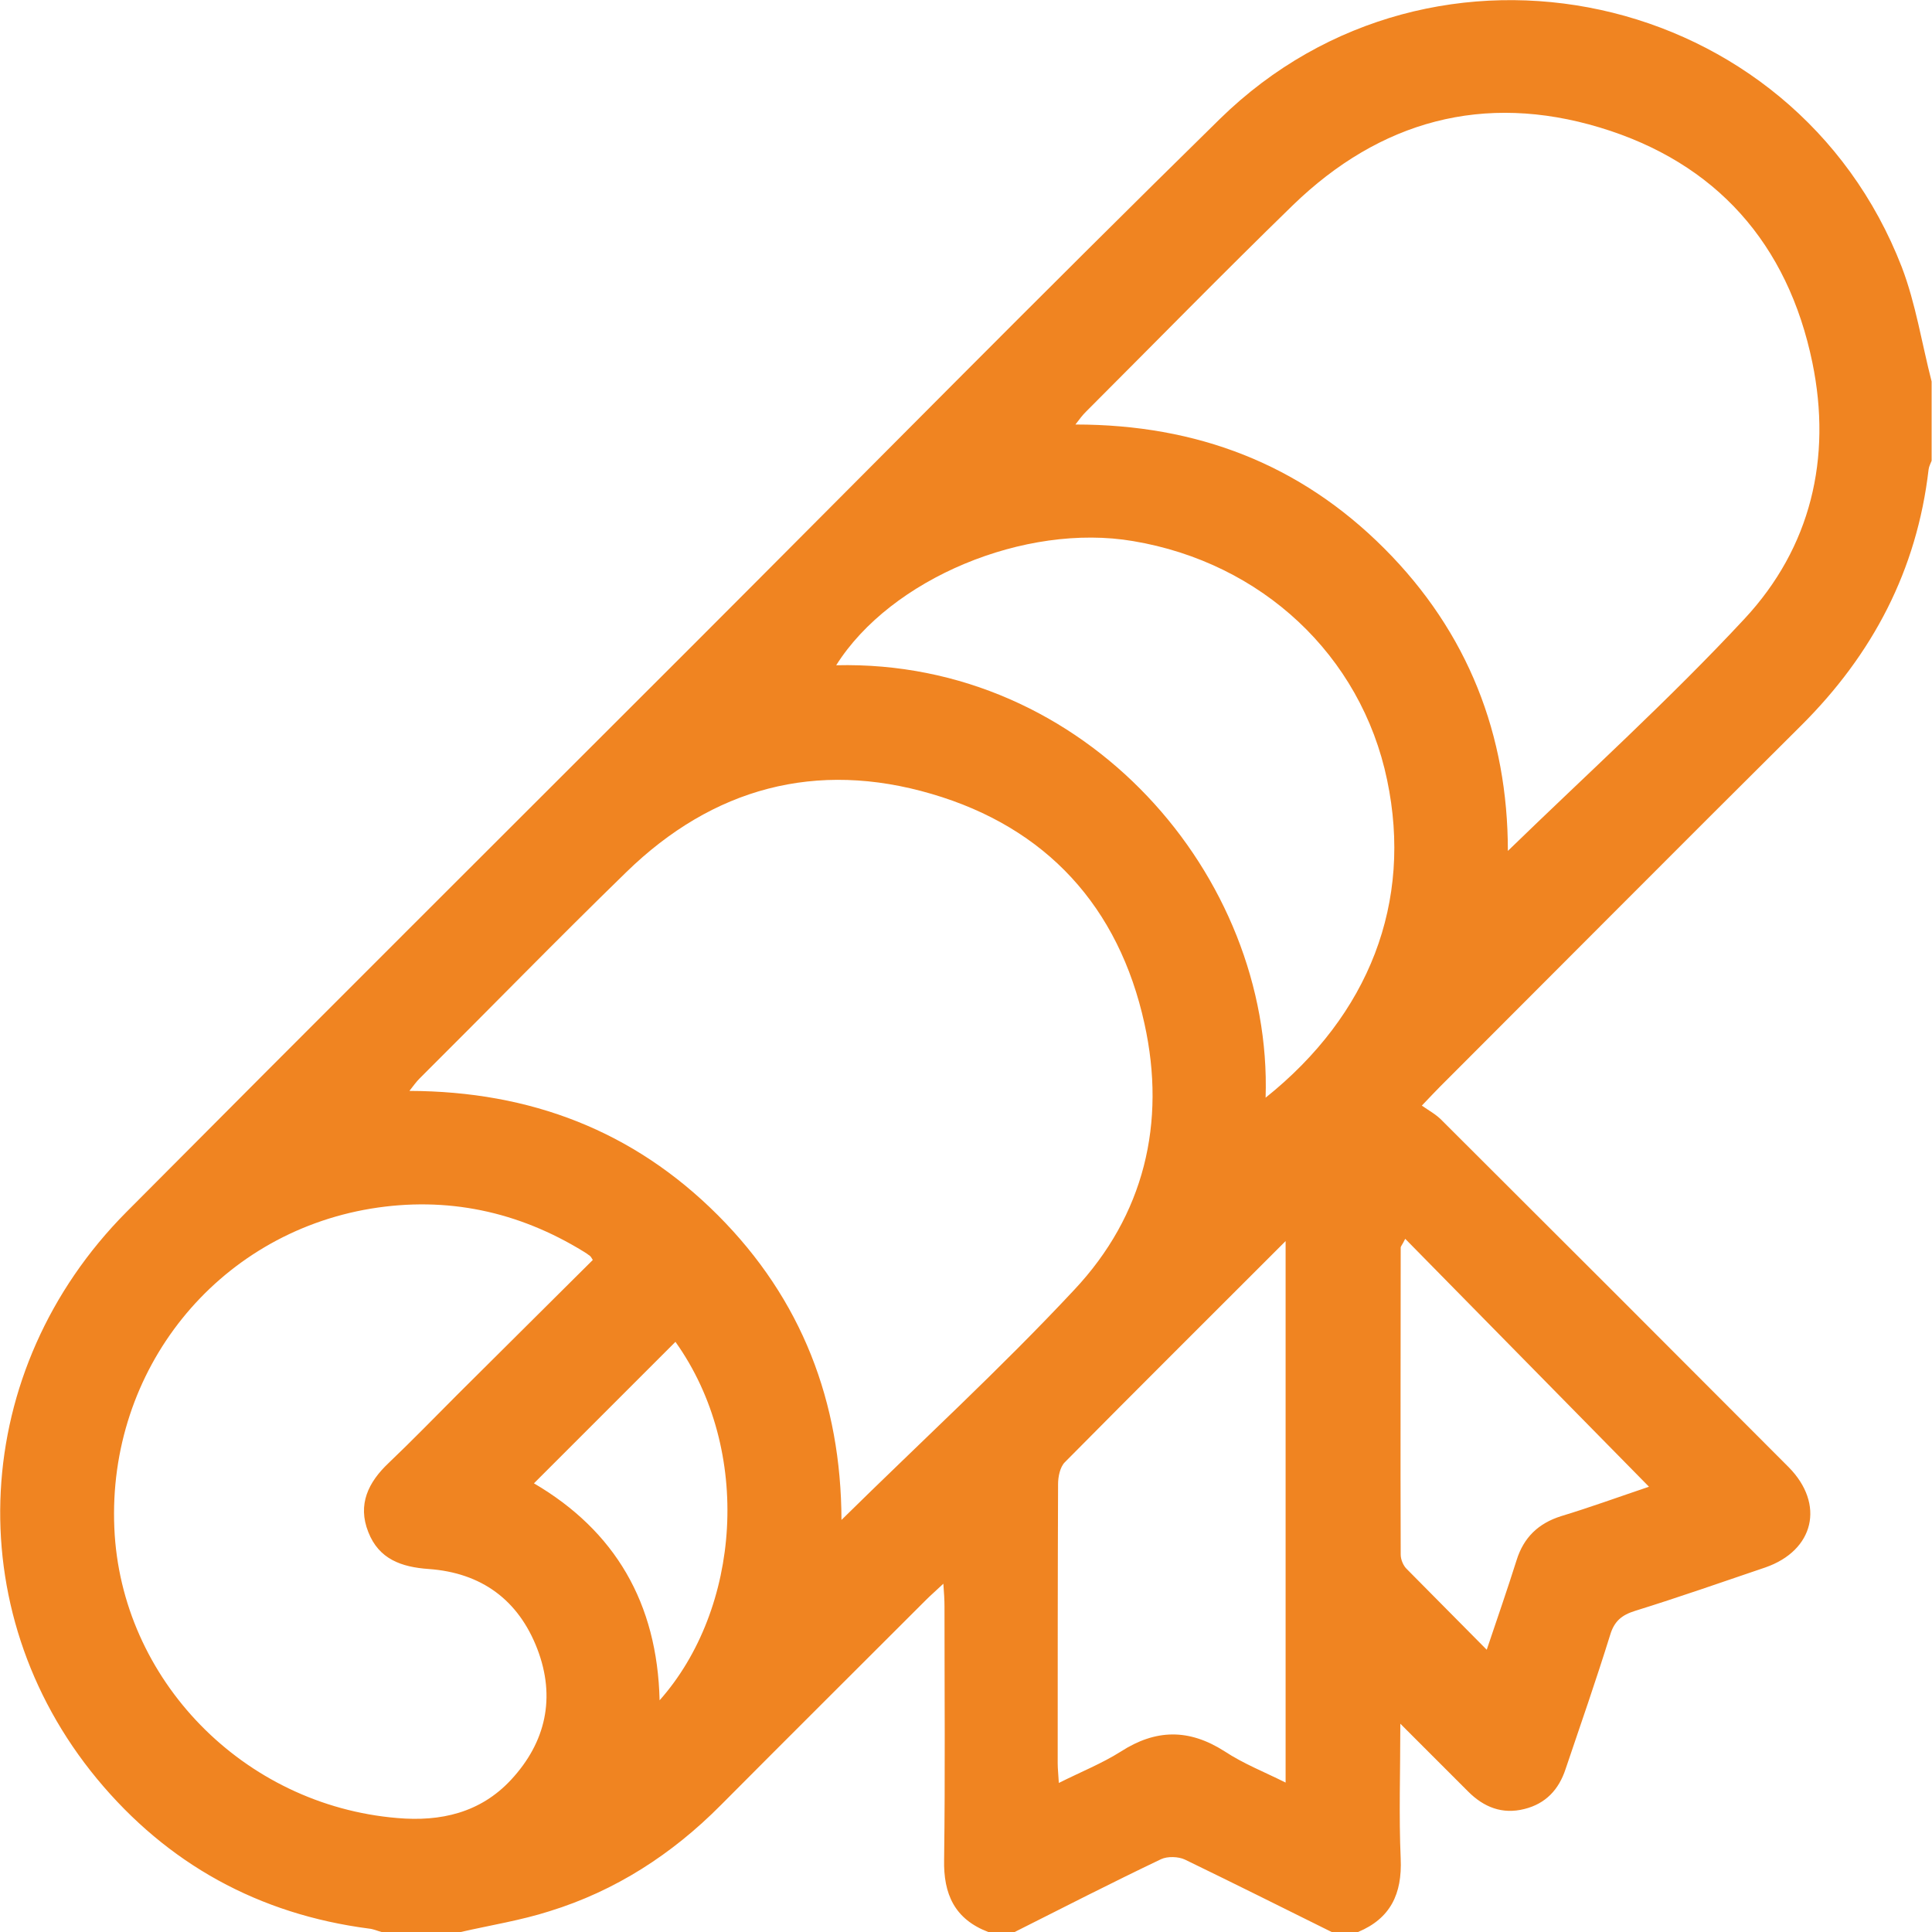 <?xml version="1.0" encoding="utf-8"?>
<!-- Generator: Adobe Illustrator 25.2.1, SVG Export Plug-In . SVG Version: 6.00 Build 0)  -->
<svg version="1.1" id="Layer_1" xmlns="http://www.w3.org/2000/svg" xmlns:xlink="http://www.w3.org/1999/xlink" x="0px" y="0px"
	 viewBox="0 0 512 512" style="enable-background:new 0 0 512 512;" xml:space="preserve">
<style type="text/css">
	.st0{fill:#F08421;}
</style>
<g>
	<path class="st0" d="M122.1,512c-7,0-14,0-21,0c-1.1-0.3-2.2-0.8-3.3-0.9c-29.2-3.8-53.4-17.1-72.1-39.7
		c-37-44.8-33.6-108.5,7.8-150.2c49.7-50,99.6-99.7,149.4-149.5c46.8-46.8,93.2-93.9,140.4-140.2C380-24,475.4-3.1,504,70.8
		c3.7,9.7,5.3,20.2,7.9,30.3c0,7,0,14,0,21c-0.3,0.8-0.7,1.5-0.8,2.3c-3.1,26.7-14.8,49-33.8,67.9c-32,31.8-63.8,63.8-95.7,95.7
		c-1.3,1.3-2.5,2.6-4.8,5c2,1.4,3.9,2.4,5.4,4c30.7,30.6,61.3,61.2,91.8,91.8c9.7,9.8,6.8,22.1-6.2,26.6
		c-11.5,3.9-22.9,7.9-34.5,11.5c-3.5,1.1-5.5,2.7-6.6,6.4c-3.7,11.9-7.8,23.7-11.8,35.5c-1.8,5.5-5.3,9.2-10.9,10.6
		c-5.9,1.5-10.8-0.5-14.9-4.6c-5.7-5.7-11.4-11.4-18-18c0,13-0.4,24.4,0.1,35.8c0.4,9.3-2.7,15.8-11.3,19.4c-2.3,0-4.7,0-7,0
		c-12.9-6.4-25.9-12.9-38.9-19.2c-1.7-0.8-4.6-0.9-6.3-0.1c-13,6.2-25.9,12.8-38.8,19.3c-2.3,0-4.7,0-7,0
		c-8.9-3.4-11.9-10-11.7-19.2c0.3-22.3,0.1-44.6,0.1-67c0-1.7-0.1-3.5-0.3-6.1c-2,1.9-3.3,3-4.6,4.3c-18.1,18.1-36.3,36.2-54.4,54.4
		c-12.9,13-27.9,22.7-45.4,28.1C138.1,508.9,130,510.2,122.1,512z M399.6,225.5c21-20.4,42.8-40.1,62.7-61.5
		c17.6-18.9,23.2-42.6,18-67.9c-6.5-31.5-25.5-53-56.3-62.3c-30.8-9.3-58.3-1.8-81.4,20.6c-18.5,18-36.6,36.5-54.8,54.7
		c-0.9,0.9-1.6,1.8-2.8,3.4c32.2,0,59.5,10.5,81.8,32.8C389.1,167.6,399.6,194.9,399.6,225.5z M223,402.8c20.8-20.5,42.1-40,61.7-61
		c18.5-19.7,24.4-44.2,18.6-70.5c-6.8-31-26-52-56.4-60.9c-30.6-9-58-1.6-80.9,20.7c-18.5,18-36.5,36.5-54.8,54.7
		c-0.9,0.9-1.6,1.9-2.7,3.3c32.1,0.1,59.4,10.6,81.7,32.9C212.5,344.3,222.9,371.6,223,402.8z M157.1,333.9
		c-0.4-0.6-0.5-0.9-0.8-1.1c-0.5-0.4-1.1-0.8-1.6-1.1c-17.4-10.7-36.3-14.7-56.4-11.4c-41,6.8-69.8,42.8-68,84.6
		c1.7,40.2,34.2,73.5,75,76.9c11.5,1,22-1.4,30.1-10.1c9.3-10,11.9-21.9,7-34.7c-5-13-14.8-20.2-28.8-21.2c-7.2-0.5-13.2-2.6-16-9.8
		c-2.9-7.3,0-13.2,5.4-18.3c6.3-6,12.3-12.2,18.4-18.3C133.3,357.6,145.2,345.7,157.1,333.9z M335.4,290.9
		c27.5-22,39-51.8,32.2-84.2c-6.9-33.1-33.3-57.6-67.3-63.3c-28.7-4.9-64.3,10-78.7,32.9C287.8,174.7,337.3,232.2,335.4,290.9z
		 M340.7,472.4c0-48,0-95.4,0-143.5c-19.9,19.9-39.3,39.2-58.5,58.6c-1.3,1.3-1.8,3.9-1.8,5.8c-0.1,24.7-0.1,49.3-0.1,74
		c0,1.5,0.2,3.1,0.3,5.2c6-3,11.5-5.2,16.4-8.3c9.3-6,18.1-6.1,27.5-0.1C329.5,467.4,335.1,469.6,340.7,472.4z M394,437.2
		c2.9-8.6,5.5-16.1,7.9-23.7c1.9-6.1,5.8-9.8,11.8-11.7c7.6-2.3,15-5,23.3-7.8c-21.8-22.2-43-43.7-64.6-65.7c-0.9,1.8-1.2,2-1.2,2.3
		c0,27.1-0.1,54.3,0,81.4c0,1.3,0.7,3,1.7,3.9C379.7,422.8,386.5,429.6,394,437.2z M179,355.6c-12.5,12.5-25,25-37.5,37.5
		c21.5,12.6,32.7,31.7,33.3,57.5C196.2,426.5,199.6,384.5,179,355.6z"/>
</g>
</svg>
